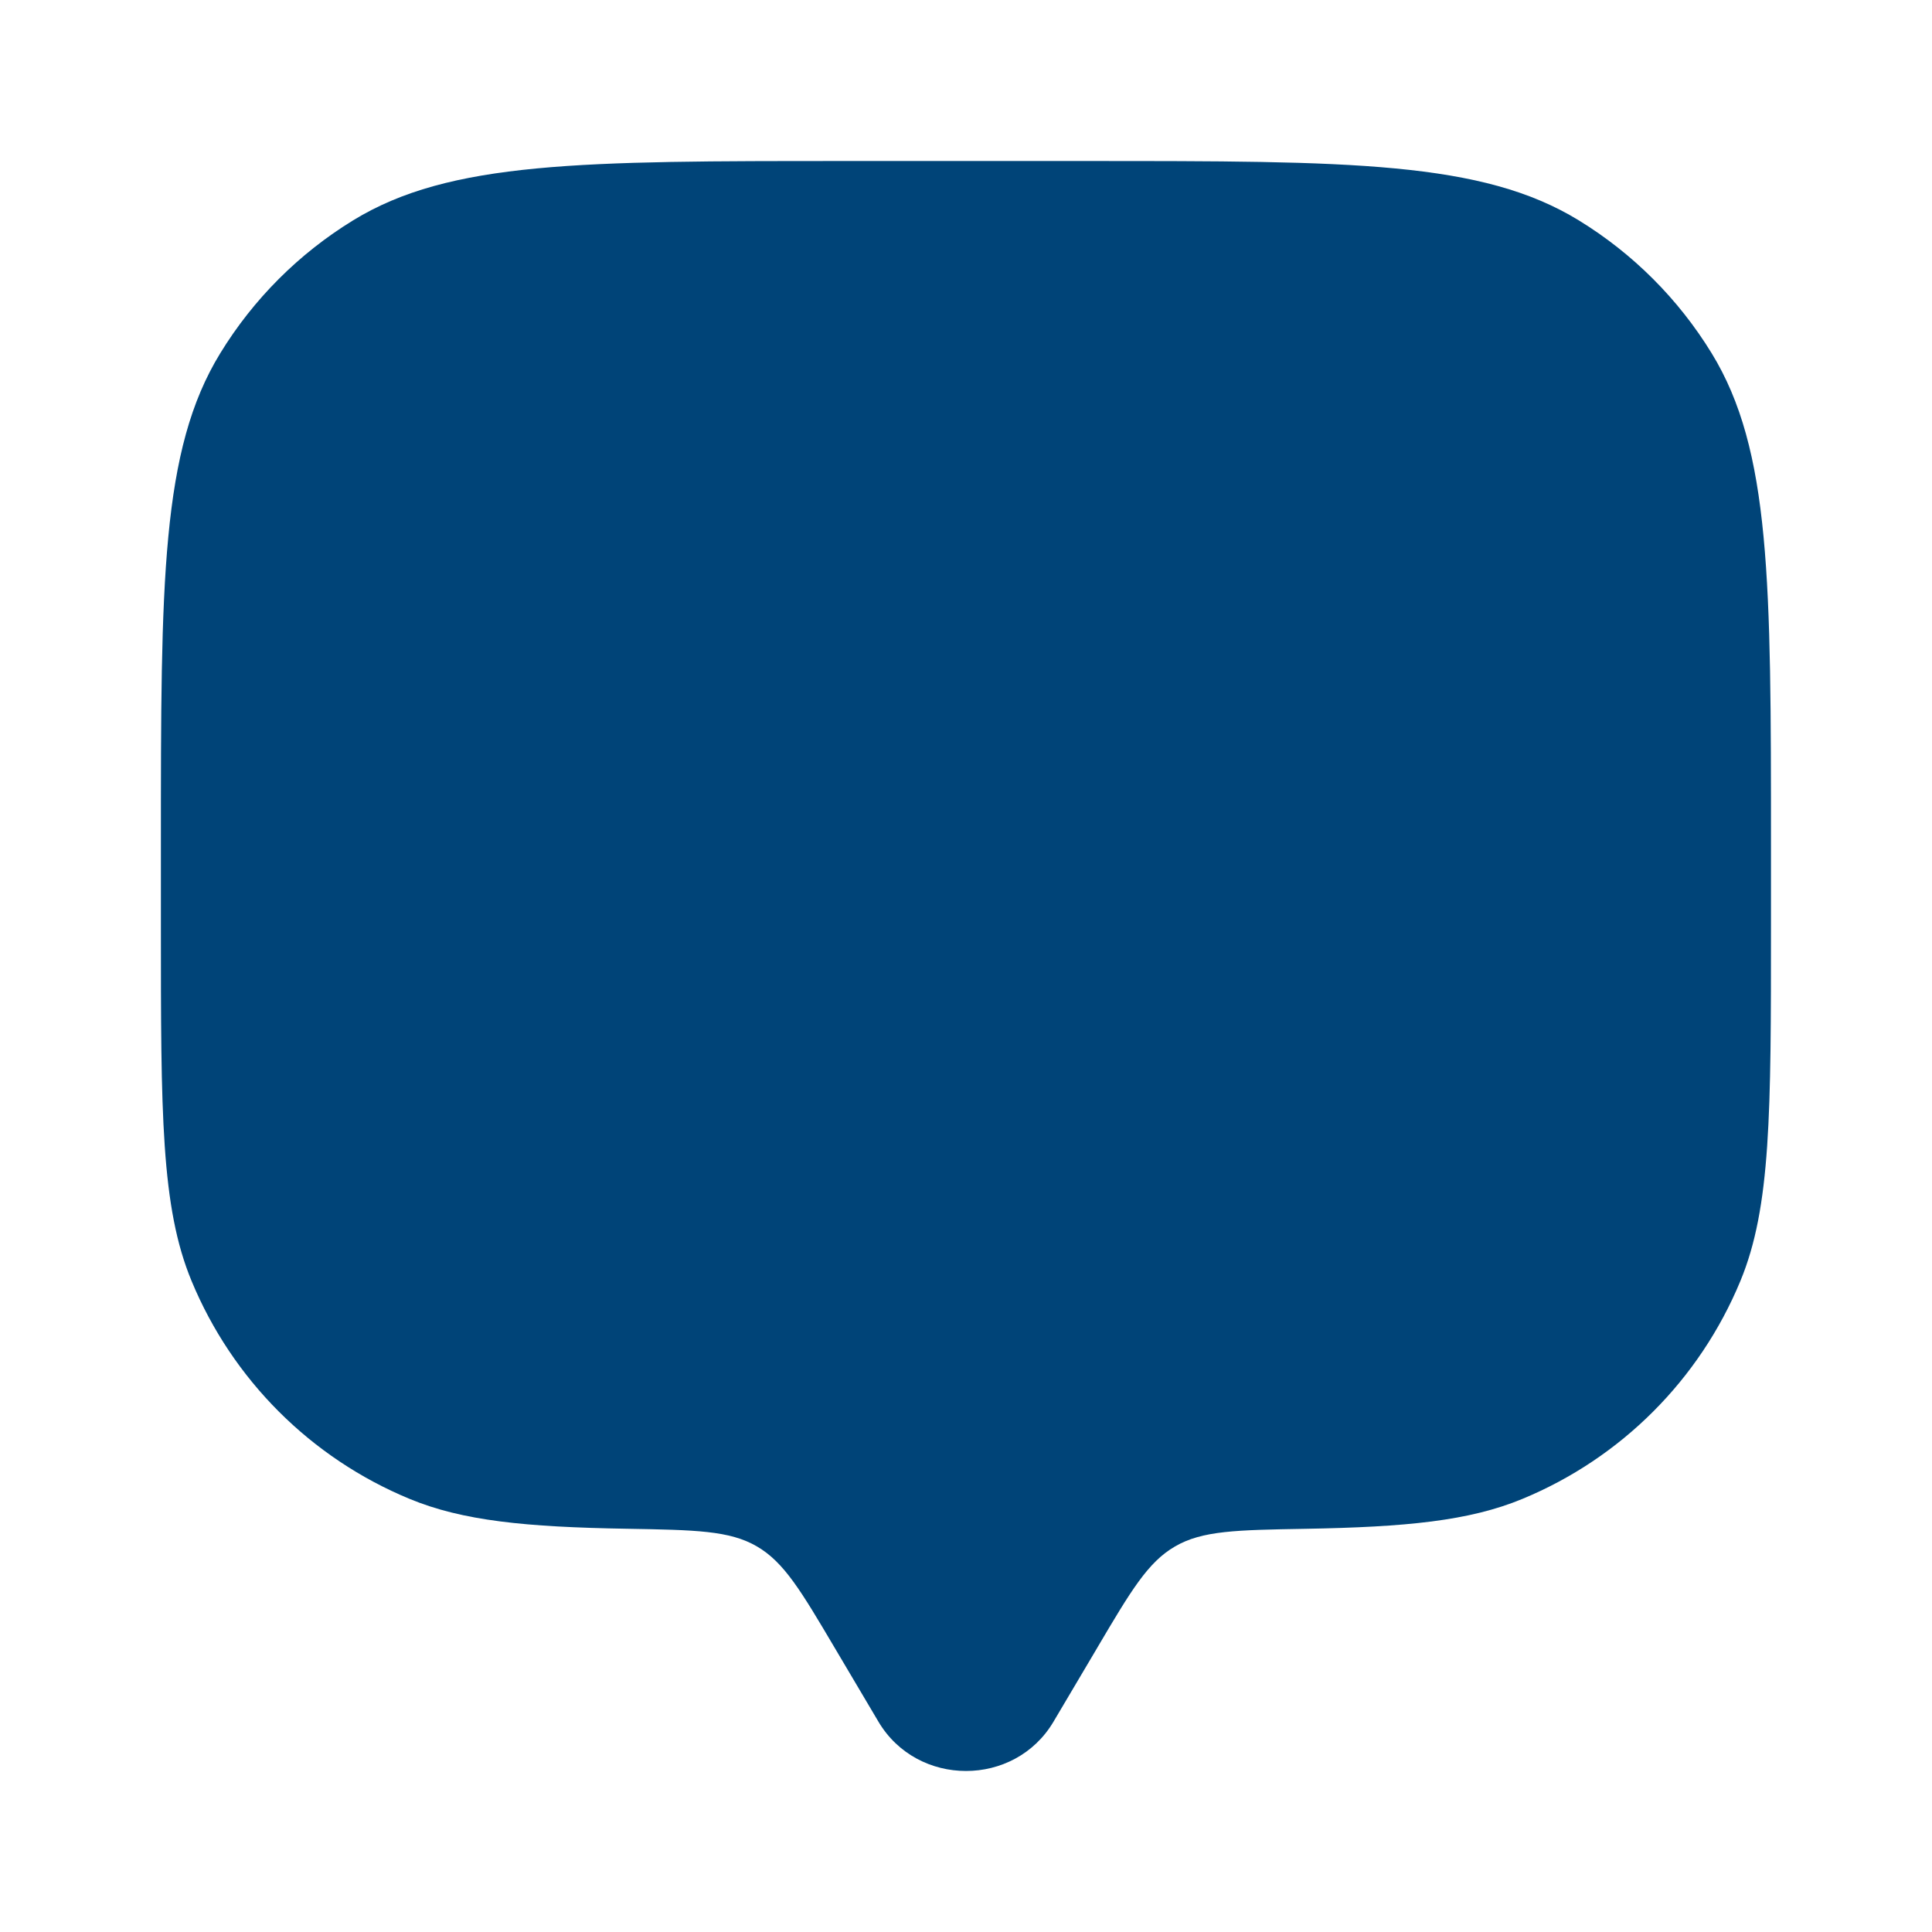 <?xml version="1.0" encoding="UTF-8"?>
<svg xmlns="http://www.w3.org/2000/svg" id="Ebene_1" data-name="Ebene 1" version="1.1" viewBox="0 0 32 32">
  <defs>
    <style>
      .cls-1 {
        fill: #004478;
        stroke-width: 0px;
      }
    </style>
  </defs>
  <path class="cls-1" d="M18.172,27.296l-.723,1.221c-.644,1.088-2.253,1.088-2.899,0l-.723-1.221c-.56-.947-.84-1.421-1.291-1.683-.451-.263-1.017-.272-2.151-.292-1.675-.028-2.724-.131-3.604-.496-1.634-.677-2.931-1.974-3.608-3.608-.508-1.224-.508-2.777-.508-5.884v-1.333c0-4.364,0-6.547.983-8.149.549-.897,1.303-1.651,2.2-2.201,1.604-.983,3.788-.983,8.151-.983h4c4.364,0,6.547,0,8.151.983.897.55,1.65,1.303,2.2,2.2.983,1.604.983,3.788.983,8.151v1.333c0,3.107,0,4.66-.507,5.884-.677,1.634-1.975,2.932-3.609,3.608-.88.365-1.929.467-3.604.496-1.133.02-1.7.029-2.151.292-.451.261-.731.735-1.291,1.683"></path>
</svg>
